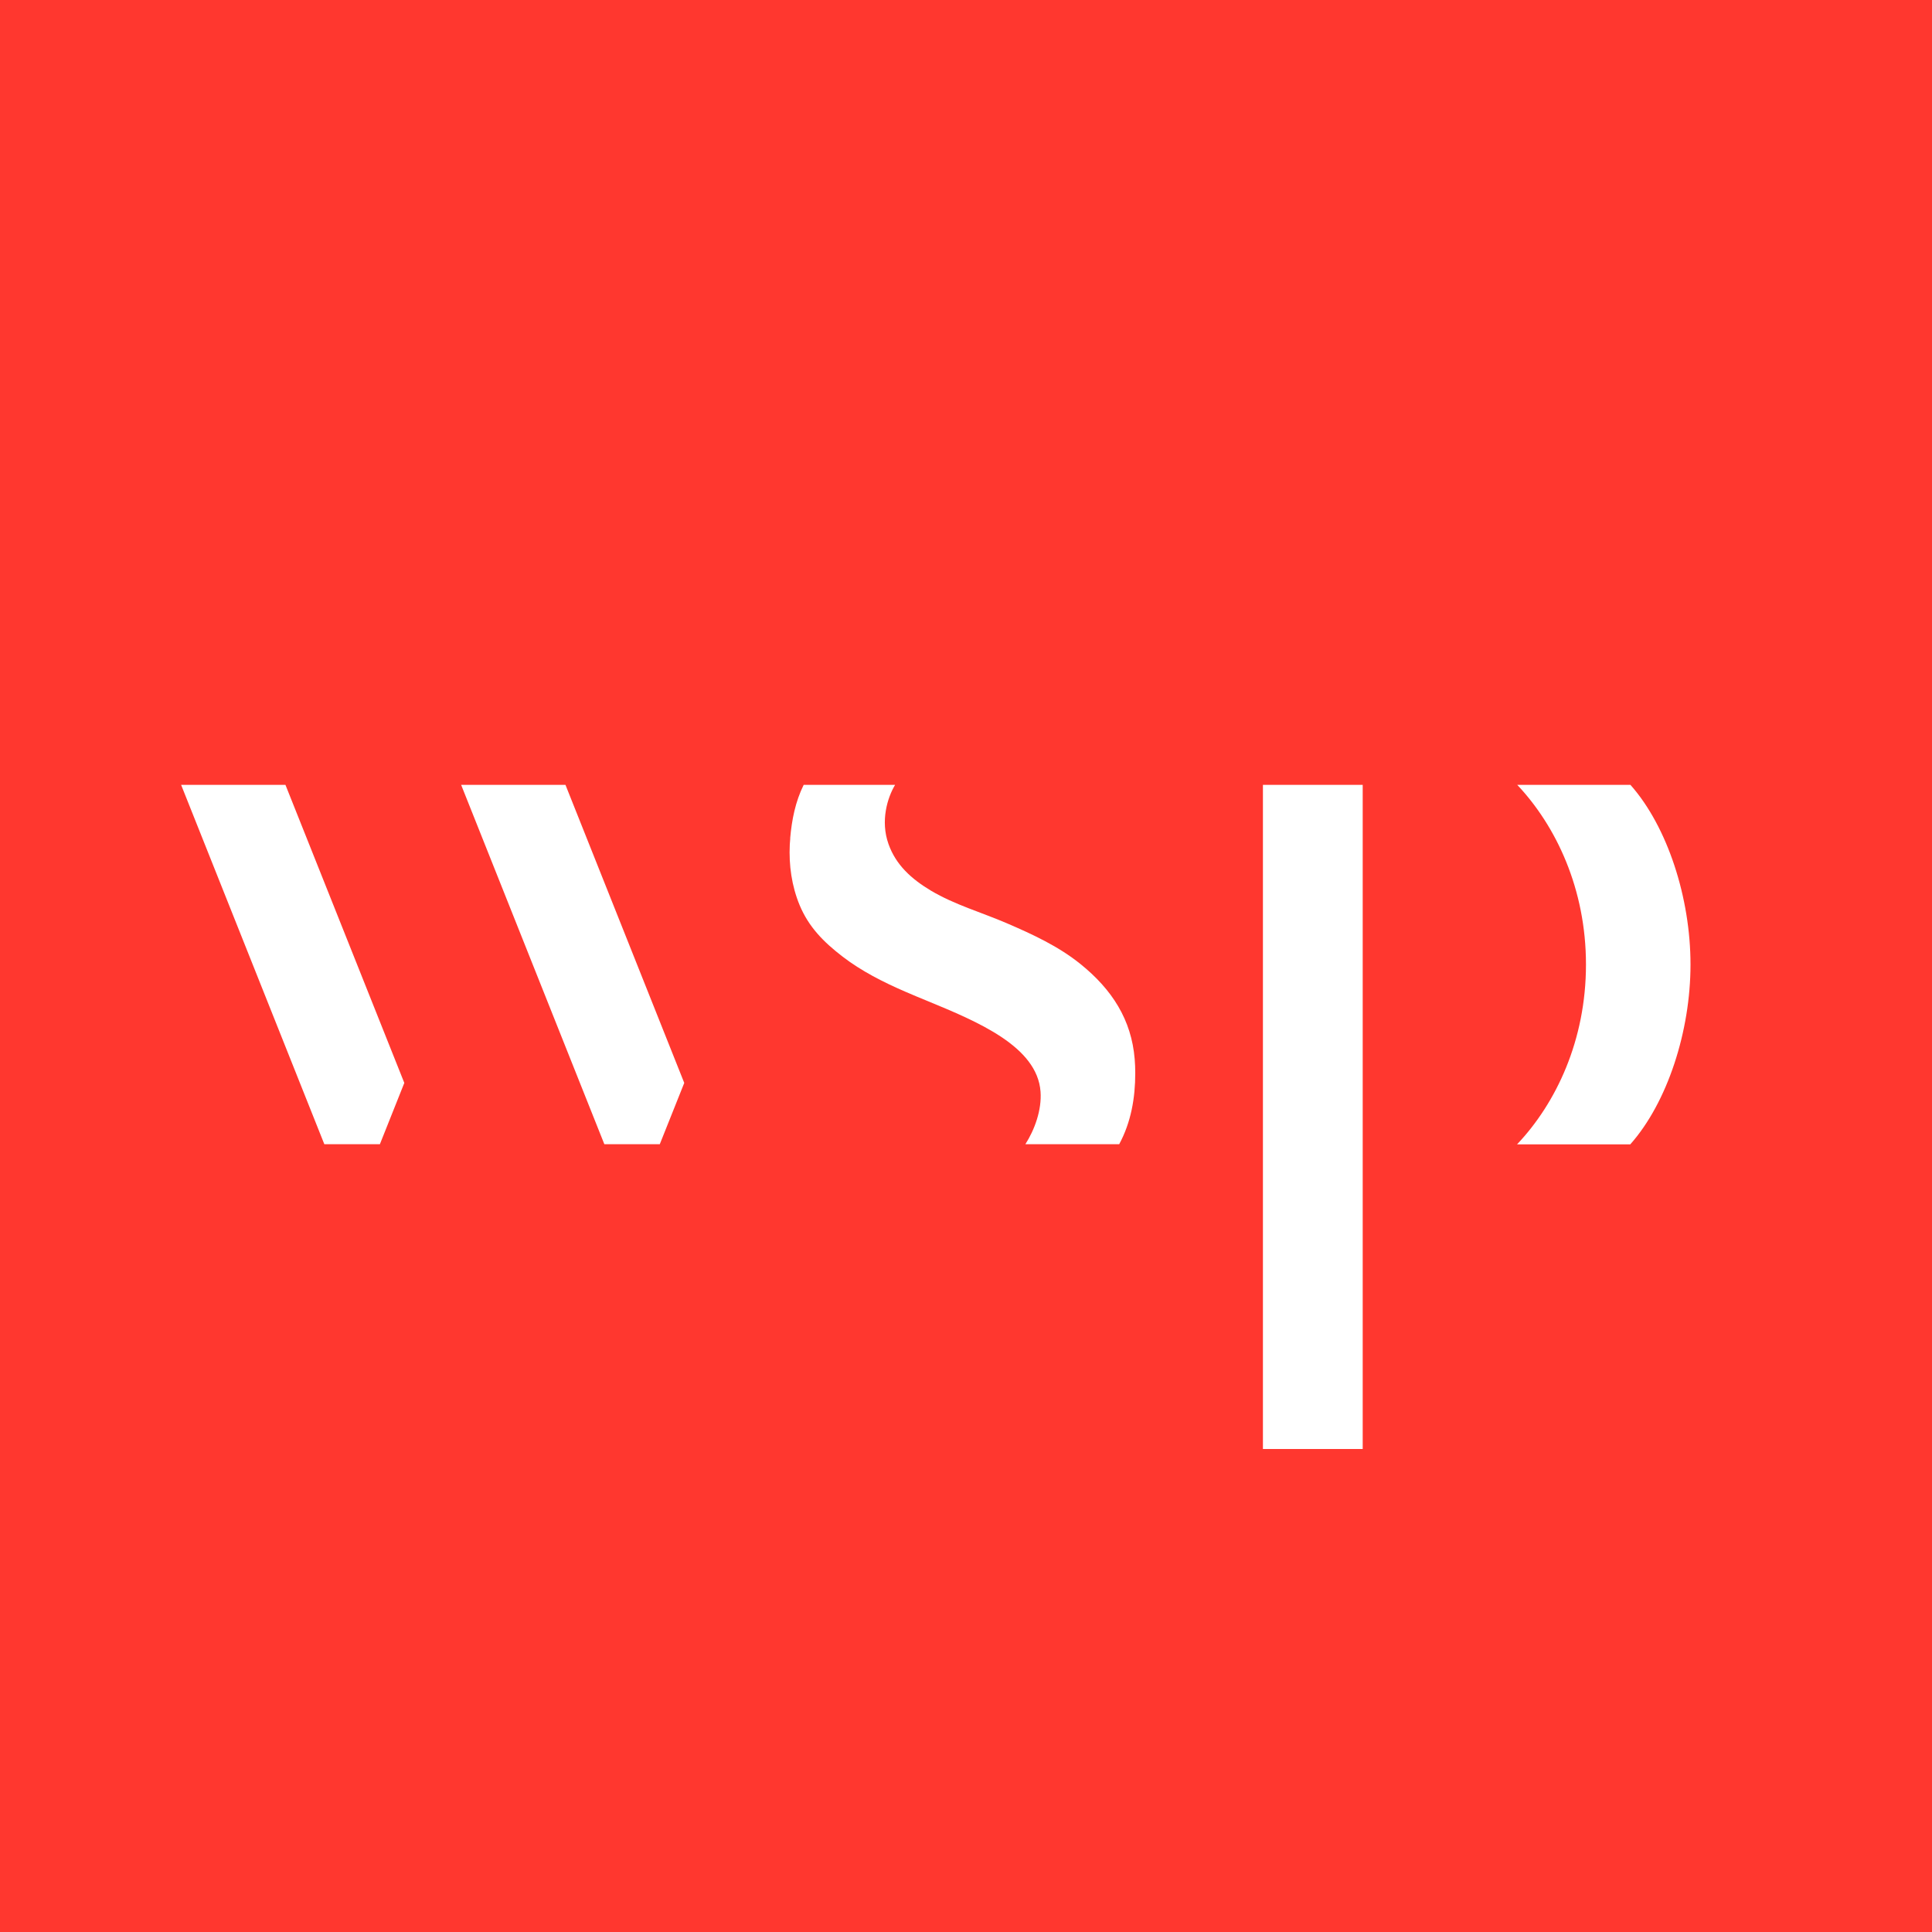 <svg width="48" height="48" viewBox="0 0 48 48" fill="none" xmlns="http://www.w3.org/2000/svg">
<rect width="48" height="48" fill="#FF372F"/>
<g clip-path="url(#clip0_511_2050)">
<path d="M33.856 36V27.596V27.377V26.712V20.902V20.444V20.177V19.5H31.377V26.712V36H33.856Z" fill="white"/>
<path d="M19.632 20.825C19.672 20.366 19.761 19.917 19.967 19.5H22.238C22.048 19.817 21.87 20.394 22.074 20.968C22.257 21.488 22.644 21.839 23.134 22.131C23.713 22.475 24.389 22.669 25.01 22.936C25.66 23.216 26.296 23.51 26.84 23.948C27.631 24.584 28.111 25.337 28.191 26.312C28.201 26.429 28.205 26.545 28.205 26.664C28.205 27.275 28.102 27.879 27.806 28.428H25.475C25.705 28.068 25.885 27.576 25.852 27.122C25.77 25.998 24.286 25.382 23.042 24.869C22.852 24.792 22.667 24.714 22.489 24.637C21.942 24.4 21.405 24.128 20.938 23.77C20.457 23.401 20.092 23.029 19.866 22.487C19.669 22.01 19.597 21.493 19.622 20.984C19.625 20.932 19.63 20.877 19.634 20.825" fill="white"/>
<path d="M7.092 19.5H4.5L8.058 28.428H9.438L10.045 26.905L7.092 19.5Z" fill="white"/>
<path d="M14.049 19.5H11.457L15.015 28.428H16.392L17 26.905L14.049 19.5Z" fill="white"/>
<path d="M39.403 23.96C39.403 22.088 38.662 20.524 37.696 19.5H40.508C41.43 20.54 42 22.311 42 23.96V23.966C42 25.617 41.428 27.389 40.504 28.431H37.691C38.662 27.407 39.403 25.843 39.403 23.966V23.96Z" fill="white"/>
</g>
<defs>
<clipPath id="clip0_511_2050">
<rect width="37.5" height="16.5" fill="white" transform="translate(4.5 19.5)"/>
</clipPath>
</defs>
</svg>
